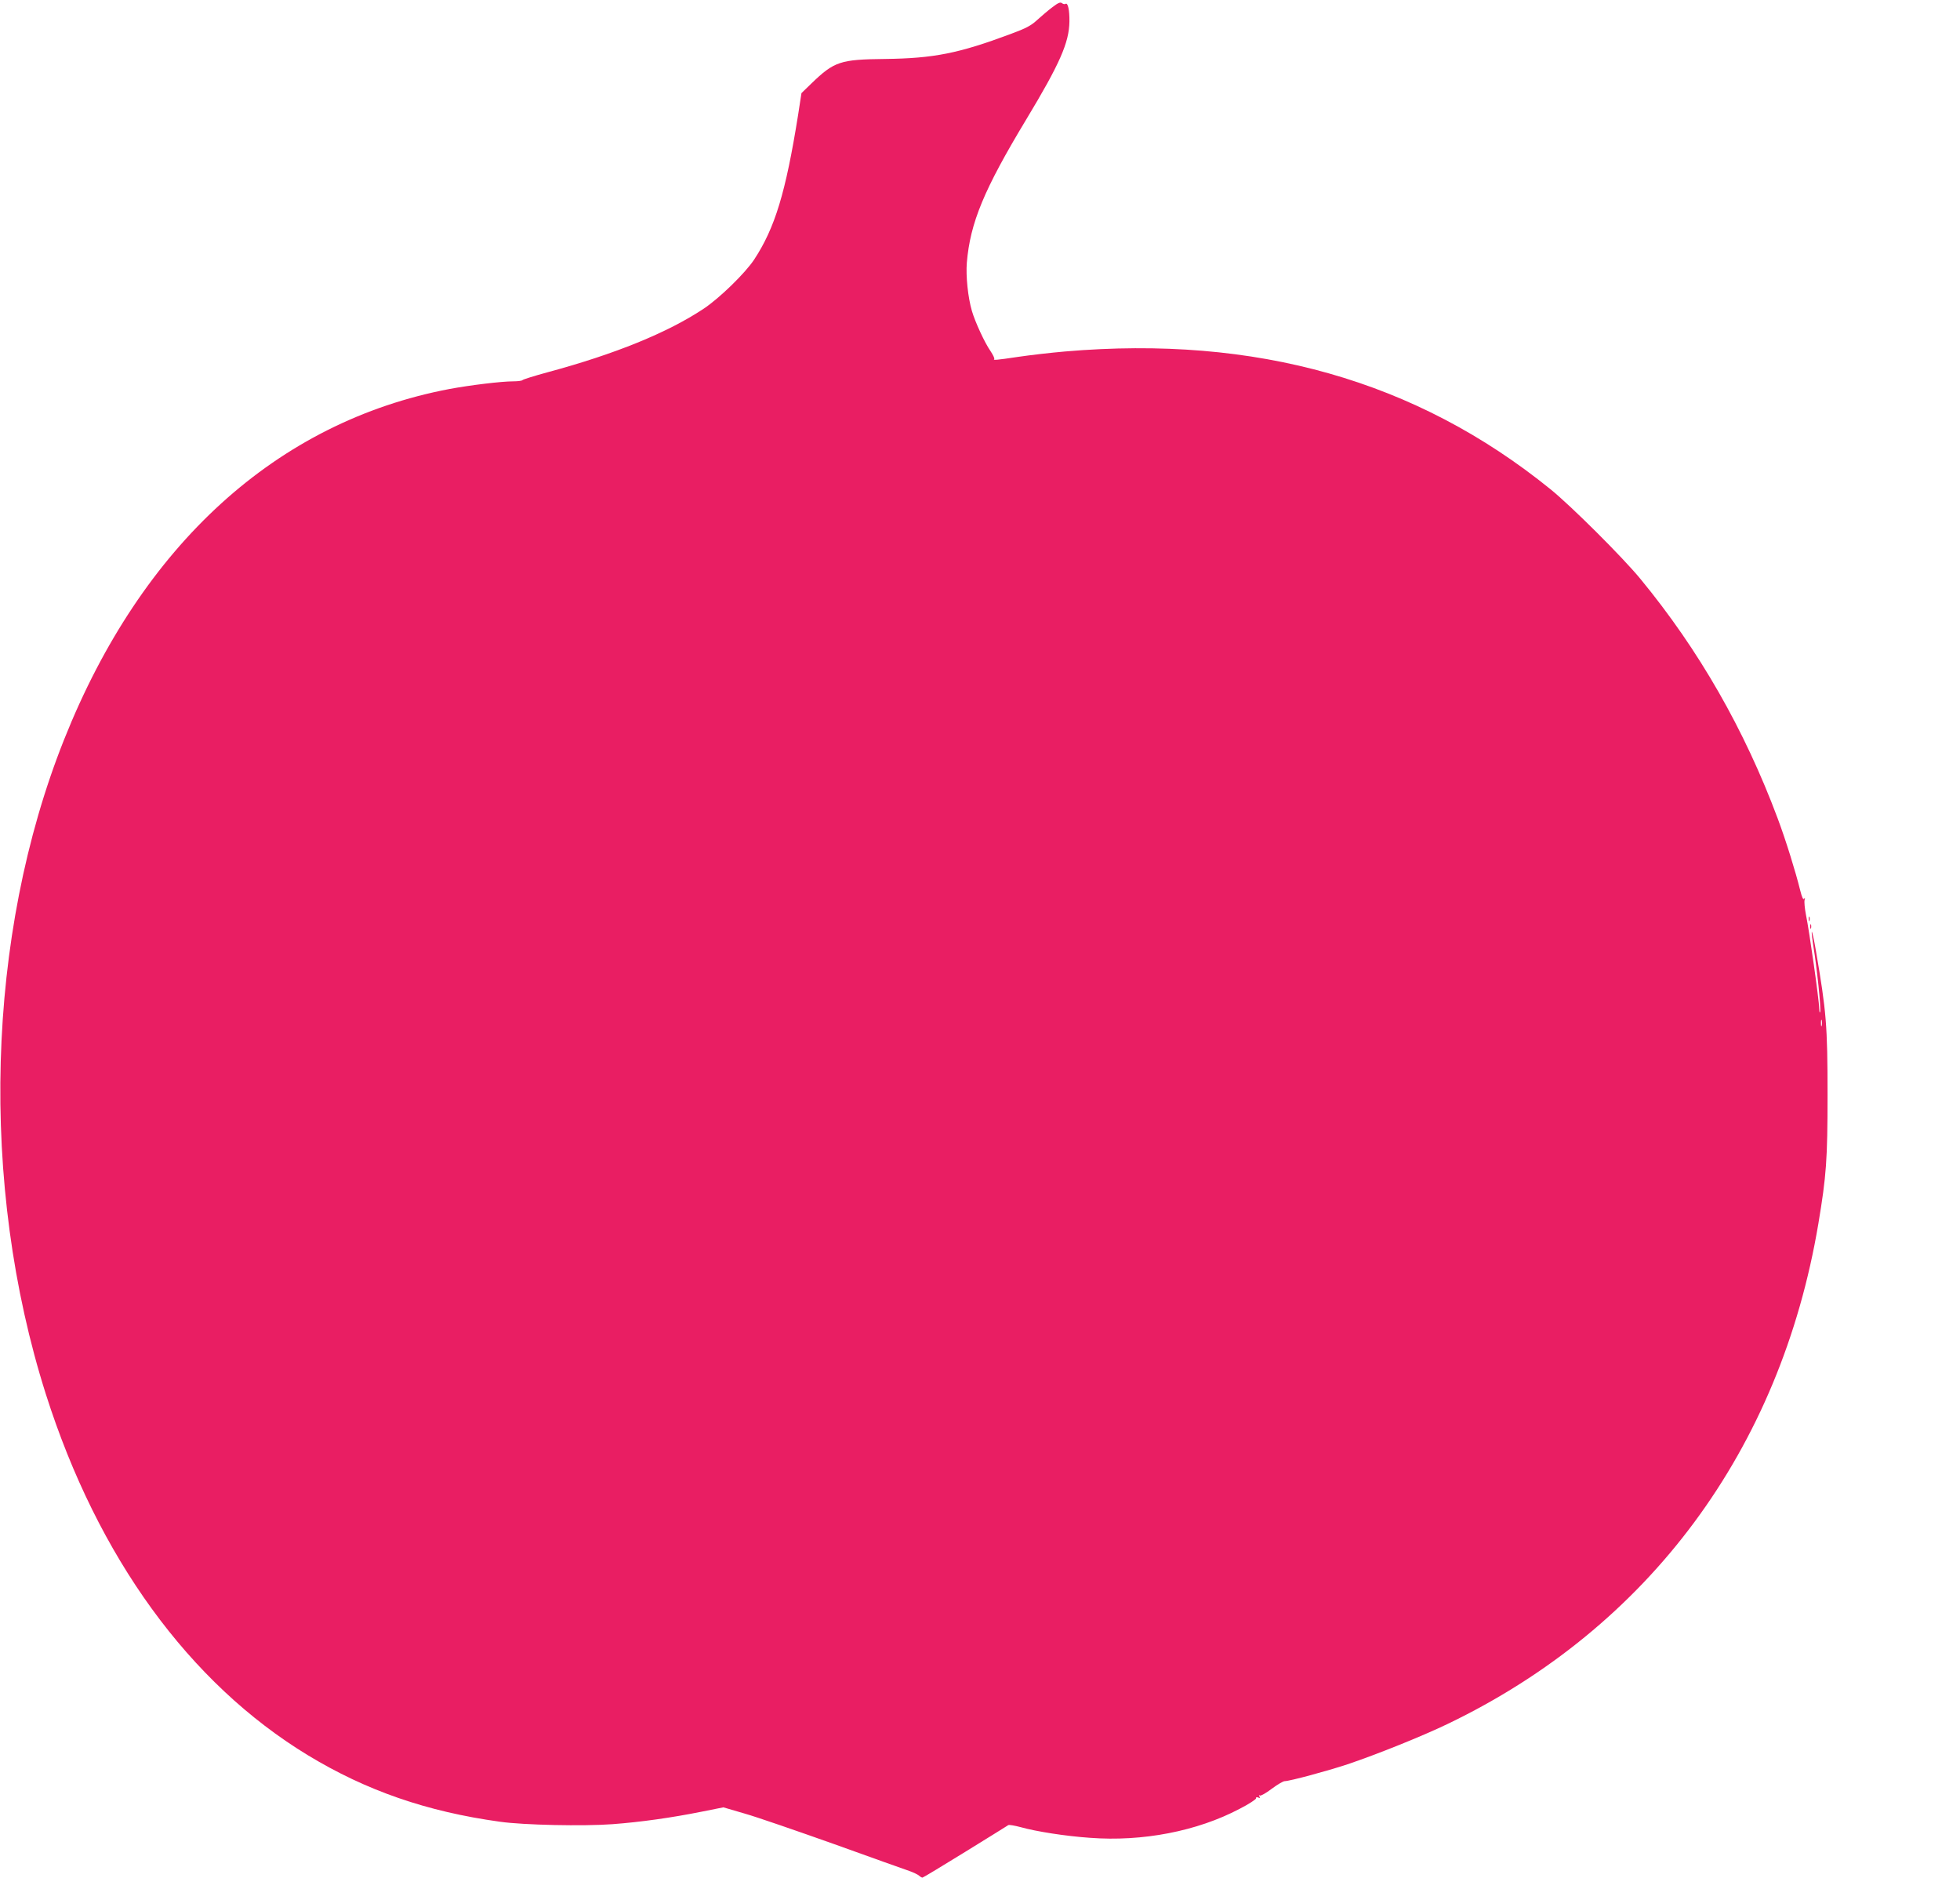 <?xml version="1.0" standalone="no"?>
<!DOCTYPE svg PUBLIC "-//W3C//DTD SVG 20010904//EN"
 "http://www.w3.org/TR/2001/REC-SVG-20010904/DTD/svg10.dtd">
<svg version="1.0" xmlns="http://www.w3.org/2000/svg"
 width="1280pt" height="1226pt" viewBox="0 0 1280 1226"
 preserveAspectRatio="xMidYMid meet">
<g transform="translate(0,1226) scale(0.1,-0.1)"
fill="#e91e63" stroke="none">
<path d="M6874 12214 c-27 -20 -71 -58 -99 -83 -41 -38 -72 -55 -175 -93 -340
-127 -503 -159 -820 -163 -293 -3 -332 -16 -482 -161 l-64 -62 -22 -143 c-81
-507 -151 -737 -287 -944 -58 -88 -226 -252 -330 -321 -235 -156 -578 -296
-1020 -415 -88 -24 -161 -47 -163 -51 -2 -4 -29 -8 -60 -8 -78 0 -283 -25
-417 -50 -1126 -214 -2009 -1016 -2516 -2288 -510 -1279 -555 -2905 -119
-4277 339 -1064 936 -1885 1711 -2356 381 -231 776 -368 1254 -434 155 -22
546 -30 735 -16 186 14 384 42 579 81 l145 29 140 -41 c78 -22 341 -113 586
-200 245 -88 465 -167 490 -175 25 -9 52 -22 61 -29 8 -8 19 -14 23 -14 4 0
130 76 279 168 150 93 277 171 282 175 6 3 41 -3 79 -13 103 -29 295 -59 454
-70 344 -26 700 43 977 189 61 31 109 63 108 69 -2 7 4 9 14 5 12 -5 14 -3 8
7 -5 8 -4 11 3 6 6 -3 40 16 77 44 36 27 75 50 85 50 32 0 277 66 410 110 190
64 487 183 655 264 1314 632 2172 1790 2420 3266 52 311 60 418 60 840 0 456
-8 546 -76 942 -12 71 -24 126 -27 124 -2 -3 3 -47 11 -98 22 -131 50 -401 44
-424 -3 -11 -5 -5 -6 16 -2 67 -65 511 -87 617 -8 41 -12 84 -9 96 4 15 3 18
-3 9 -6 -9 -14 8 -26 56 -29 118 -93 325 -147 469 -216 578 -513 1098 -896
1563 -116 141 -452 476 -588 586 -877 710 -1923 1006 -3170 899 -93 -8 -231
-24 -305 -35 -146 -22 -167 -23 -157 -14 3 4 -8 27 -24 51 -39 56 -101 191
-122 263 -26 89 -40 228 -33 315 22 260 111 476 388 935 219 363 280 502 282
639 1 75 -10 125 -25 116 -5 -4 -16 -2 -23 4 -11 9 -25 3 -62 -25z m5023
-6651 c-3 -10 -5 -2 -5 17 0 19 2 27 5 18 2 -10 2 -26 0 -35z"/>
<path d="M11812 6260 c0 -14 2 -19 5 -12 2 6 2 18 0 25 -3 6 -5 1 -5 -13z"/>
<path d="M11822 6210 c0 -14 2 -19 5 -12 2 6 2 18 0 25 -3 6 -5 1 -5 -13z"/>
</g>
</svg>
